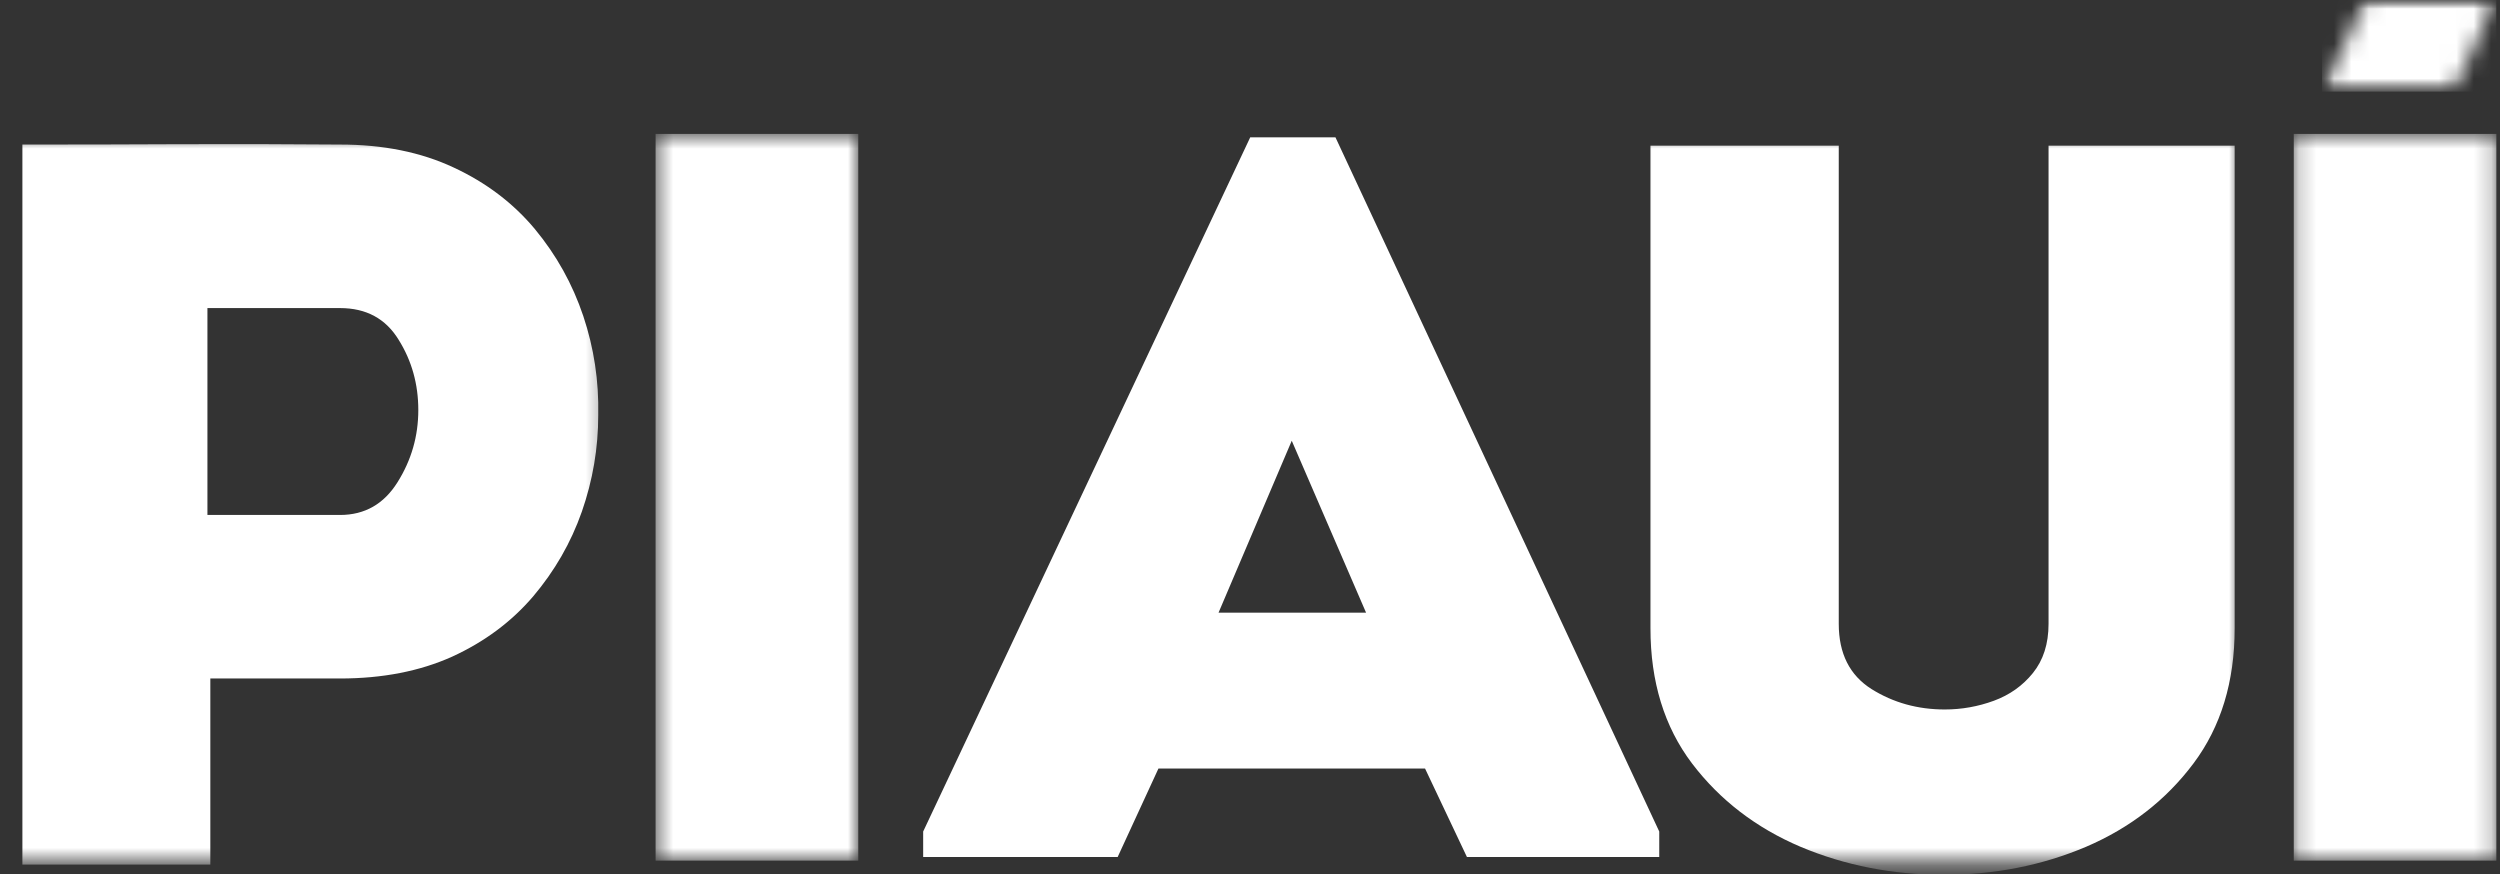 <svg width="143" height="50" viewBox="0 0 143 50" fill="none" xmlns="http://www.w3.org/2000/svg">
<rect x="0" y="0" width="143" height="50" fill="#333333" stroke="none"/>
<mask id="mask0_1238_63" style="mask-type:luminance" maskUnits="userSpaceOnUse" x="132" y="0" width="11" height="6">
<path d="M132.82 0H142.81V5.24H132.82V0Z" fill="white"/>
</mask>
<g mask="url(#mask0_1238_63)">
<mask id="mask1_1238_63" style="mask-type:luminance" maskUnits="userSpaceOnUse" x="132" y="0" width="11" height="6">
<path d="M135.315 0H142.789L140.299 5.24H132.82L135.315 0Z" fill="white"/>
</mask>
<g mask="url(#mask1_1238_63)">
<path d="M132.82 0H142.789V5.24H132.82V0Z" fill="white"/>
</g>
</g>
<mask id="mask2_1238_63" style="mask-type:luminance" maskUnits="userSpaceOnUse" x="0" y="8" width="35" height="42">
<path d="M0 8H34.667V49.344H0V8Z" fill="white"/>
</mask>
<g mask="url(#mask2_1238_63)">
<path d="M1.281 49.456V8.268C4.333 8.268 7.365 8.263 10.365 8.247C13.365 8.237 16.391 8.242 19.448 8.268C21.917 8.268 24.083 8.706 25.948 9.581C27.807 10.445 29.354 11.617 30.594 13.101C31.828 14.591 32.75 16.247 33.365 18.081C33.974 19.904 34.26 21.789 34.219 23.747C34.219 25.638 33.906 27.476 33.281 29.268C32.656 31.049 31.724 32.664 30.49 34.122C29.25 35.57 27.708 36.716 25.865 37.56C24.016 38.393 21.875 38.81 19.448 38.81H12.031V49.456H1.281ZM19.448 29.456C20.865 29.456 21.958 28.831 22.74 27.581C23.531 26.32 23.927 24.945 23.927 23.456C23.927 21.971 23.552 20.633 22.802 19.435C22.062 18.226 20.948 17.622 19.448 17.622H11.865V29.456H19.448Z" fill="white"/>
</g>
<path d="M66.263 43.96L63.93 49.022H52.805V47.564L71.513 7.855H76.388L94.909 47.564V49.022H83.909L81.513 43.96H66.263ZM69.701 35.043H78.138L73.888 25.21L69.701 35.043Z" fill="white"/>
<mask id="mask3_1238_63" style="mask-type:luminance" maskUnits="userSpaceOnUse" x="37" y="7" width="13" height="43">
<path d="M37.5 7.66H49.094V49.217H37.5V7.66Z" fill="white"/>
</mask>
<g mask="url(#mask3_1238_63)">
<path d="M37.5 7.66H49.094V49.228H37.5V7.66Z" fill="white"/>
</g>
<mask id="mask4_1238_63" style="mask-type:luminance" maskUnits="userSpaceOnUse" x="131" y="7" width="12" height="43">
<path d="M131.203 7.66H142.792V49.217H131.203V7.66Z" fill="white"/>
</mask>
<g mask="url(#mask4_1238_63)">
<path d="M131.203 7.66H142.792V49.228H131.203V7.66Z" fill="white"/>
</g>
<mask id="mask5_1238_63" style="mask-type:luminance" maskUnits="userSpaceOnUse" x="93" y="8" width="35" height="42">
<path d="M93.336 8H128.003V49.344H93.336V8Z" fill="white"/>
</mask>
<g mask="url(#mask5_1238_63)">
<path d="M111.177 50.04C108.271 50.04 105.542 49.509 102.99 48.436C100.448 47.353 98.375 45.764 96.781 43.665C95.198 41.572 94.406 38.993 94.406 35.936V8.332H105.177V35.686C105.177 37.384 105.802 38.624 107.052 39.415C108.302 40.197 109.698 40.582 111.24 40.582C112.208 40.582 113.146 40.415 114.052 40.082C114.953 39.749 115.698 39.223 116.281 38.499C116.875 37.764 117.177 36.827 117.177 35.686V8.332H127.823V35.936C127.823 38.993 127.036 41.572 125.469 43.665C123.896 45.764 121.849 47.353 119.323 48.436C116.792 49.509 114.078 50.04 111.177 50.04Z" fill="white"/>
</g>
</svg>
